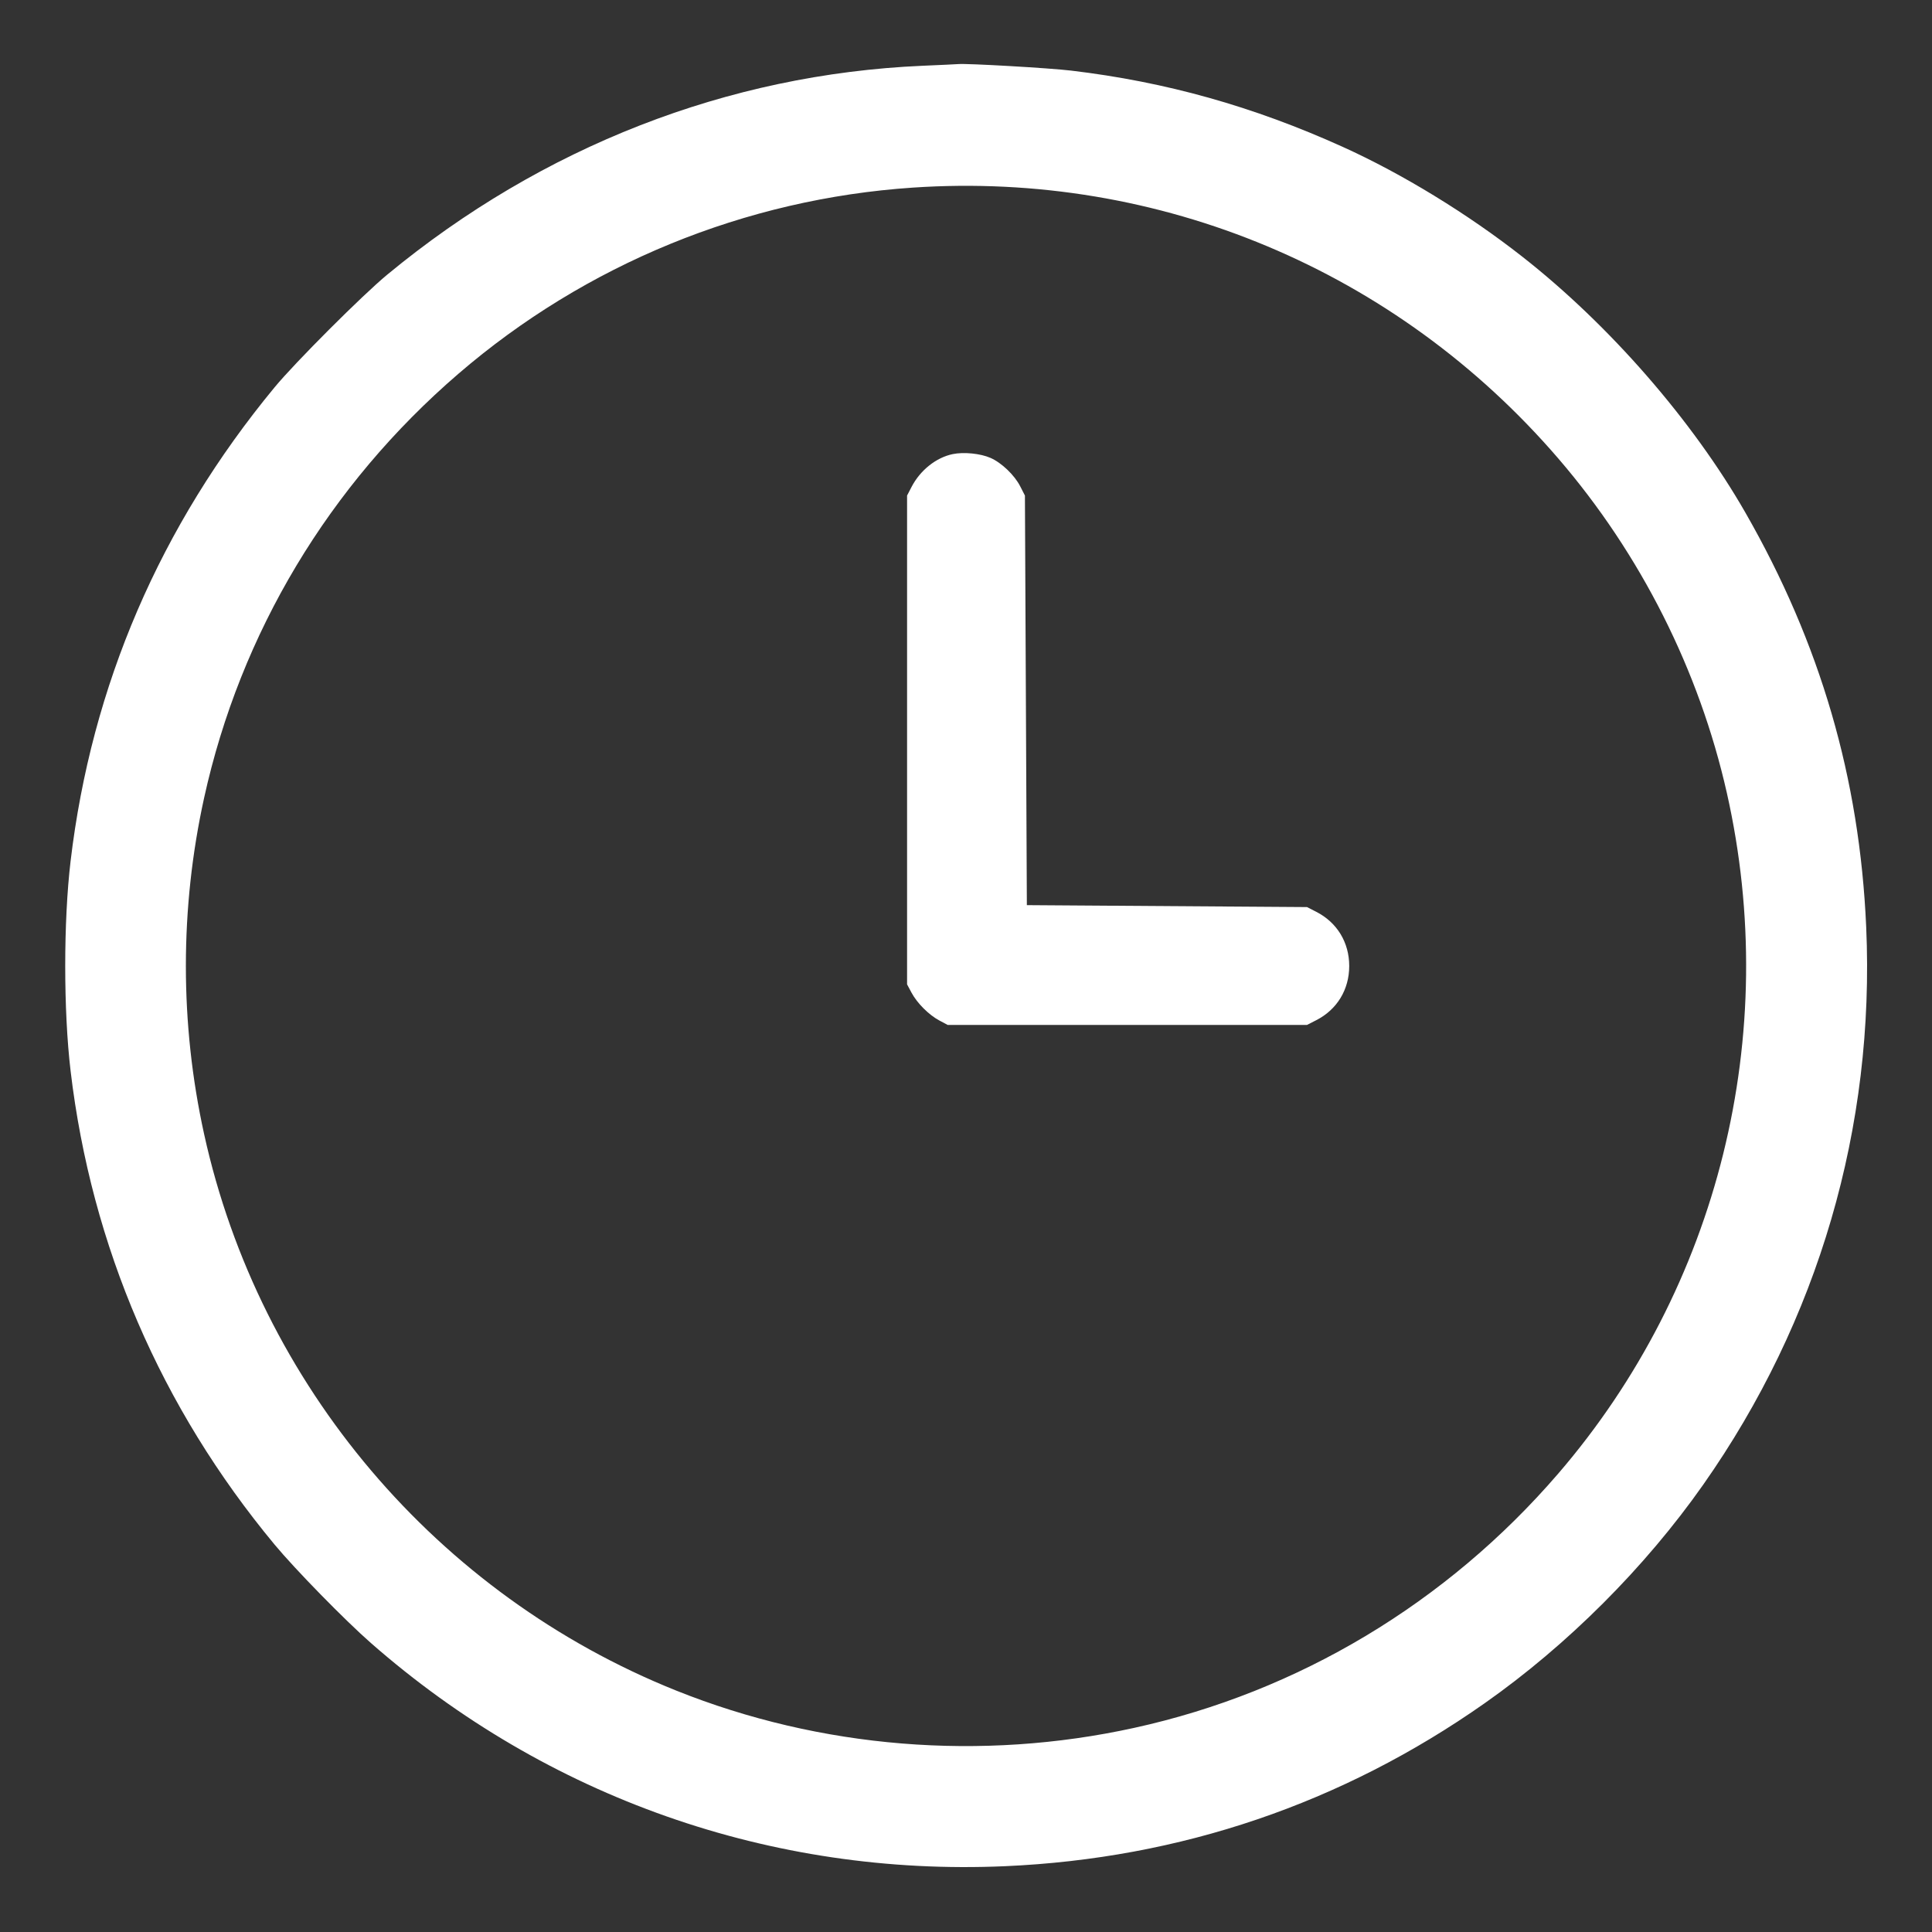 <svg xmlns="http://www.w3.org/2000/svg" width="48" height="48" viewBox="0 0 48 48" version="1.1" id="Circle-Clock--Streamline-Core.svg">
	<rect x="0" y="0" width="48" height="48" fill="#333333" stroke="none"/>
	<path d="M22.919 1.634C18.081 1.845 13.472 3.643 9.624 6.821C9.005 7.332 7.332 9.005 6.821 9.624C3.98 13.064 2.271 17.034 1.754 21.392C1.576 22.889 1.576 25.111 1.754 26.608C2.271 30.965 3.998 34.973 6.823 38.376C7.337 38.994 8.57 40.255 9.216 40.821C13.59 44.657 19.172 46.621 24.972 46.365C29.325 46.173 33.341 44.808 36.888 42.315C38.943 40.871 40.871 38.943 42.315 36.888C45.178 32.814 46.585 28 46.365 23.028C46.202 19.331 45.227 15.987 43.365 12.738C42.052 10.446 39.986 8.075 37.824 6.379C36.467 5.314 34.839 4.318 33.36 3.649C31.139 2.644 28.962 2.033 26.611 1.754C26.072 1.69 24.024 1.572 23.808 1.592C23.768 1.596 23.368 1.615 22.919 1.634M22.68 4.661C18.517 4.94 14.548 6.566 11.388 9.287C8.173 12.055 5.972 15.726 5.071 19.824C4.467 22.571 4.467 25.429 5.071 28.176C6.443 34.415 10.86 39.622 16.8 42.002C20.382 43.437 24.375 43.763 28.176 42.929C32.261 42.034 35.948 39.823 38.713 36.612C42.702 31.979 44.257 25.707 42.904 19.704C42.216 16.653 40.763 13.769 38.713 11.388C34.693 6.719 28.807 4.249 22.68 4.661M23.671 11.282C23.26 11.366 22.863 11.682 22.648 12.096L22.536 12.312 22.536 18.384L22.536 24.456 22.646 24.662C22.787 24.925 23.075 25.213 23.338 25.354L23.544 25.464 28.008 25.464L32.472 25.464 32.703 25.346C33.219 25.082 33.521 24.586 33.521 24C33.521 23.414 33.219 22.918 32.703 22.654L32.472 22.536 28.992 22.512L25.512 22.488 25.488 17.4L25.464 12.312 25.346 12.081C25.204 11.803 24.883 11.496 24.608 11.376C24.359 11.267 23.946 11.225 23.671 11.282" stroke="none" fill="#ffffff" fill-rule="evenodd"></path>
</svg>